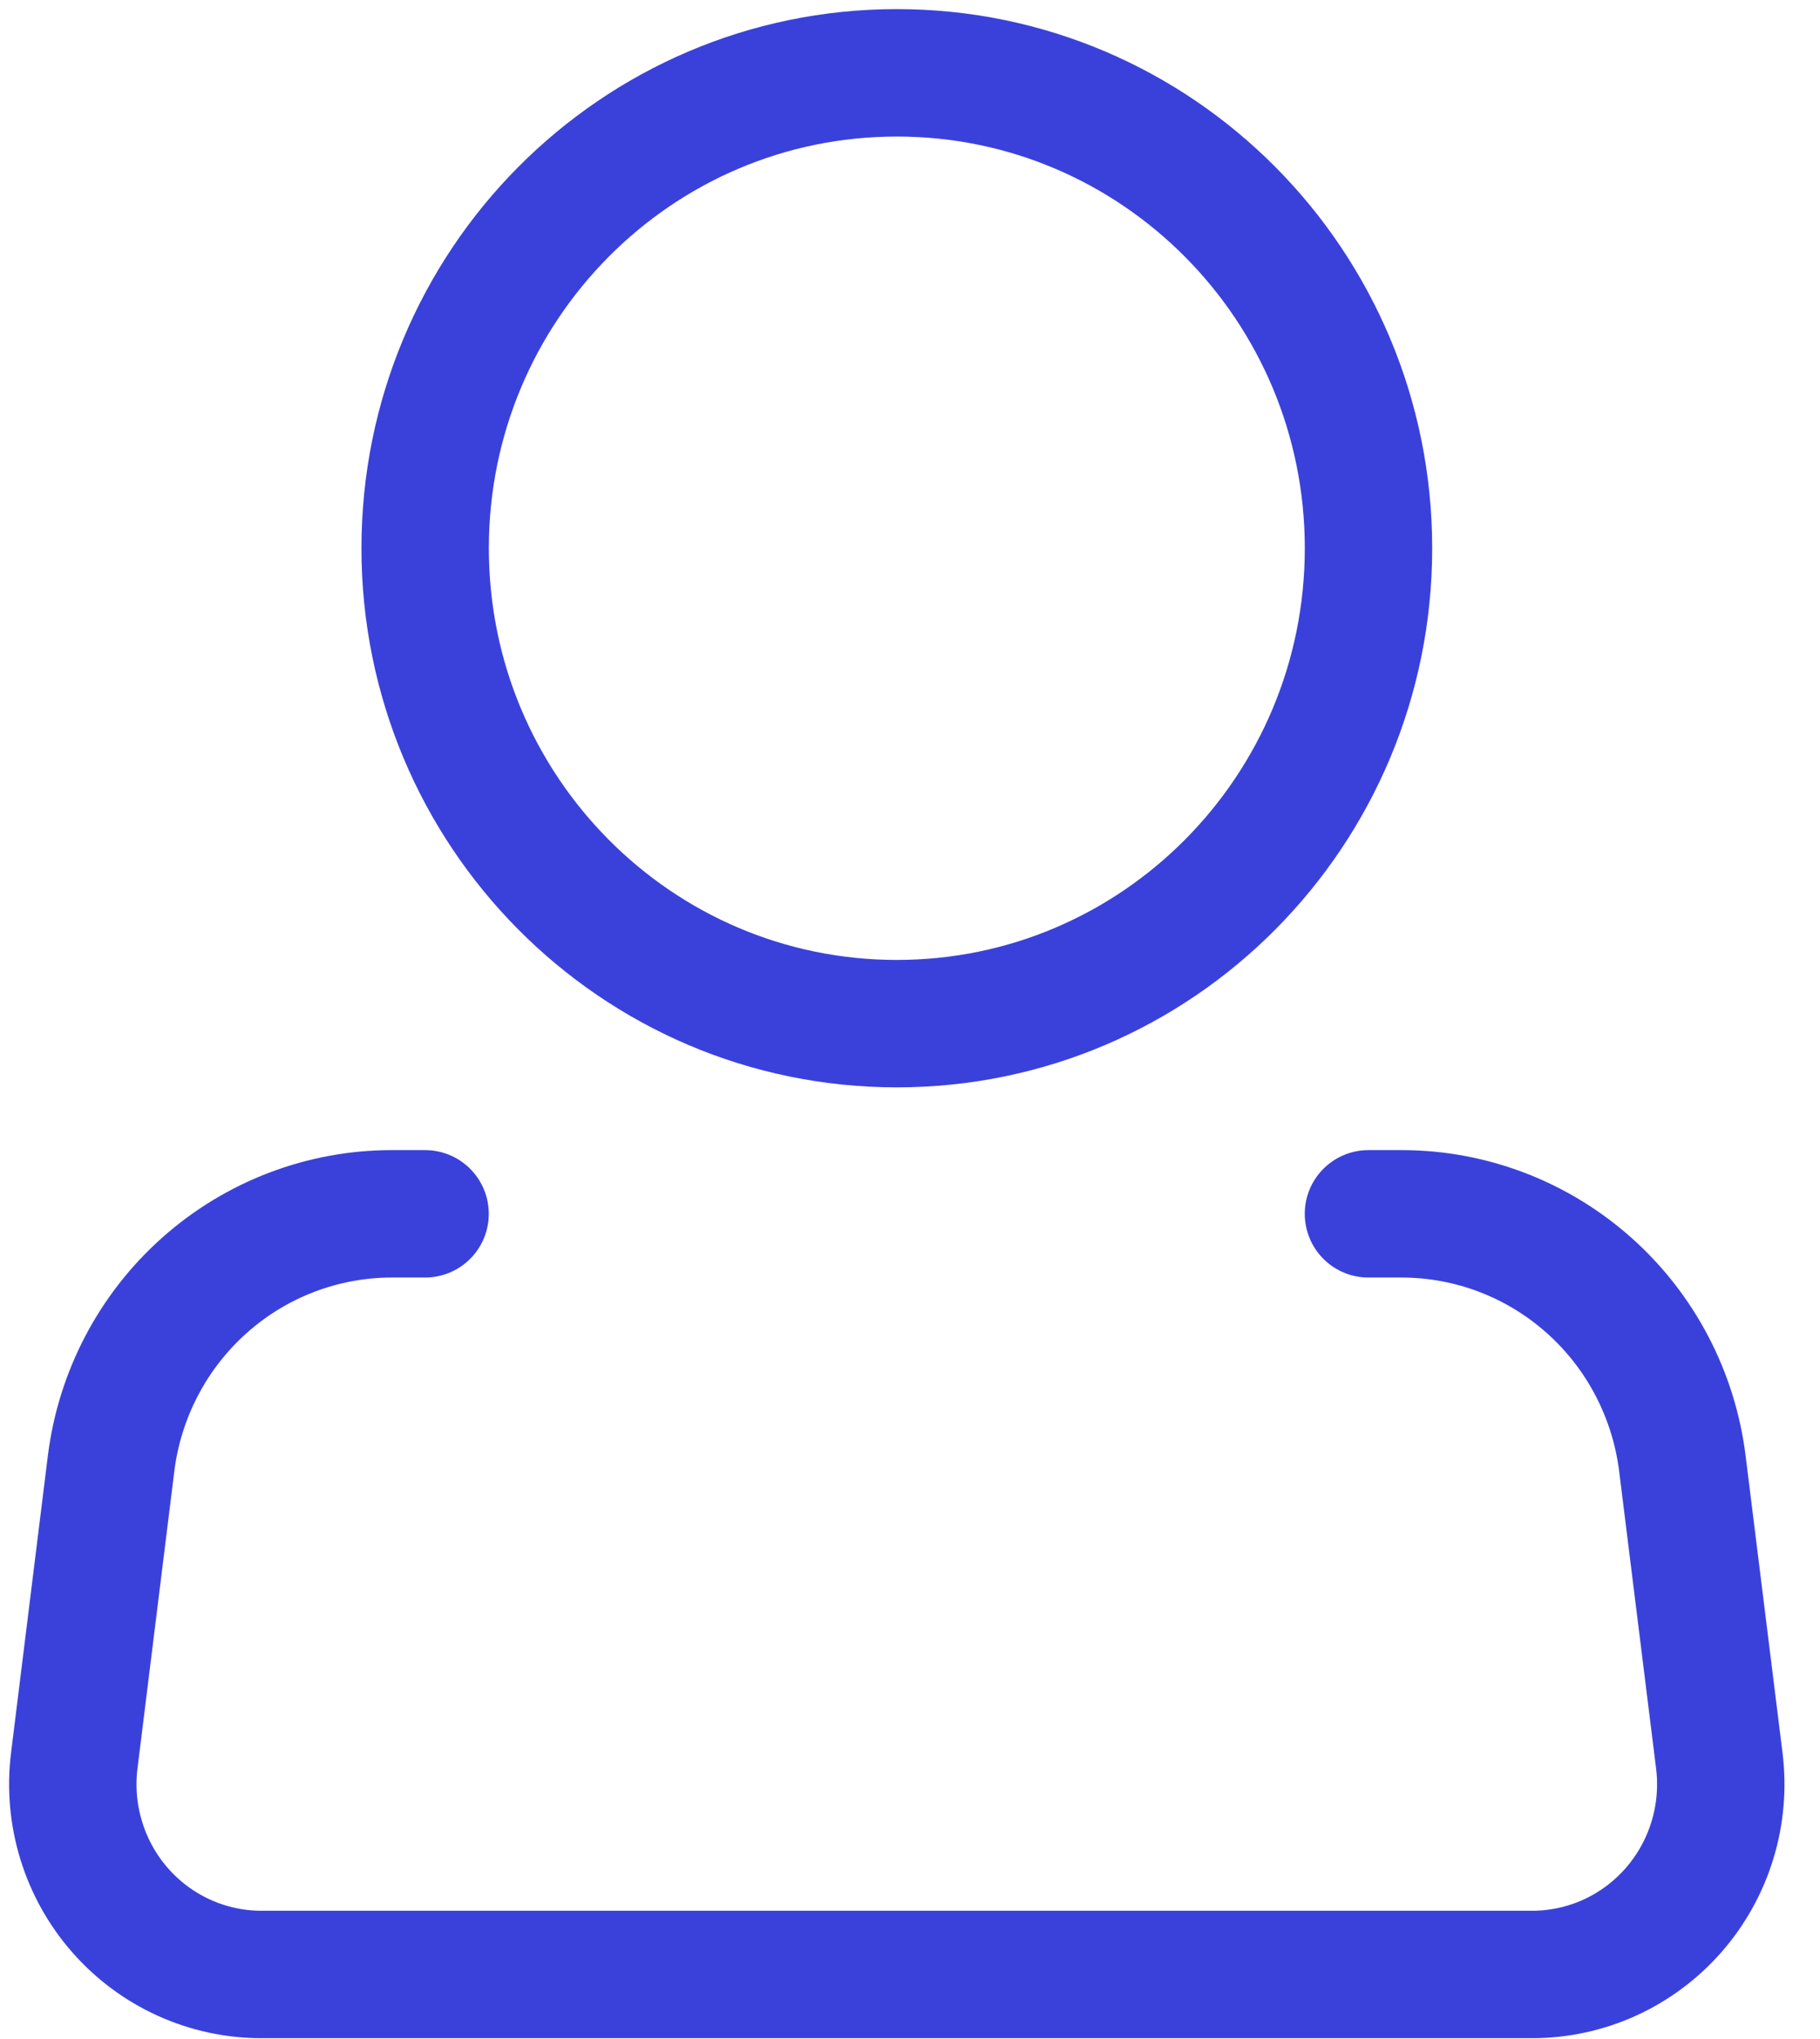 <svg width="50" height="56" viewBox="0 0 50 56" fill="none" xmlns="http://www.w3.org/2000/svg">
<path d="M24.638 28.114C31.795 28.114 37.596 22.268 37.596 15.057C37.596 7.846 31.795 2 24.638 2C17.481 2 11.68 7.846 11.68 15.057C11.68 22.268 17.481 28.114 24.638 28.114Z" stroke="#3A41DB" stroke-width="3.5"/>
<path d="M37.595 33.337H38.507C40.402 33.337 42.231 34.035 43.652 35.299C45.072 36.562 45.985 38.305 46.22 40.2L47.234 48.358C47.325 49.093 47.26 49.839 47.043 50.546C46.826 51.254 46.462 51.907 45.976 52.462C45.489 53.017 44.891 53.462 44.221 53.767C43.551 54.071 42.824 54.228 42.089 54.228H7.184C6.449 54.228 5.723 54.071 5.053 53.767C4.383 53.462 3.784 53.017 3.298 52.462C2.811 51.907 2.448 51.254 2.231 50.546C2.014 49.839 1.949 49.093 2.04 48.358L3.051 40.2C3.286 38.304 4.2 36.561 5.621 35.297C7.043 34.033 8.873 33.336 10.769 33.337H11.678" stroke="#3A41DB" stroke-width="3.5" stroke-linecap="round" stroke-linejoin="round"/>
</svg>
